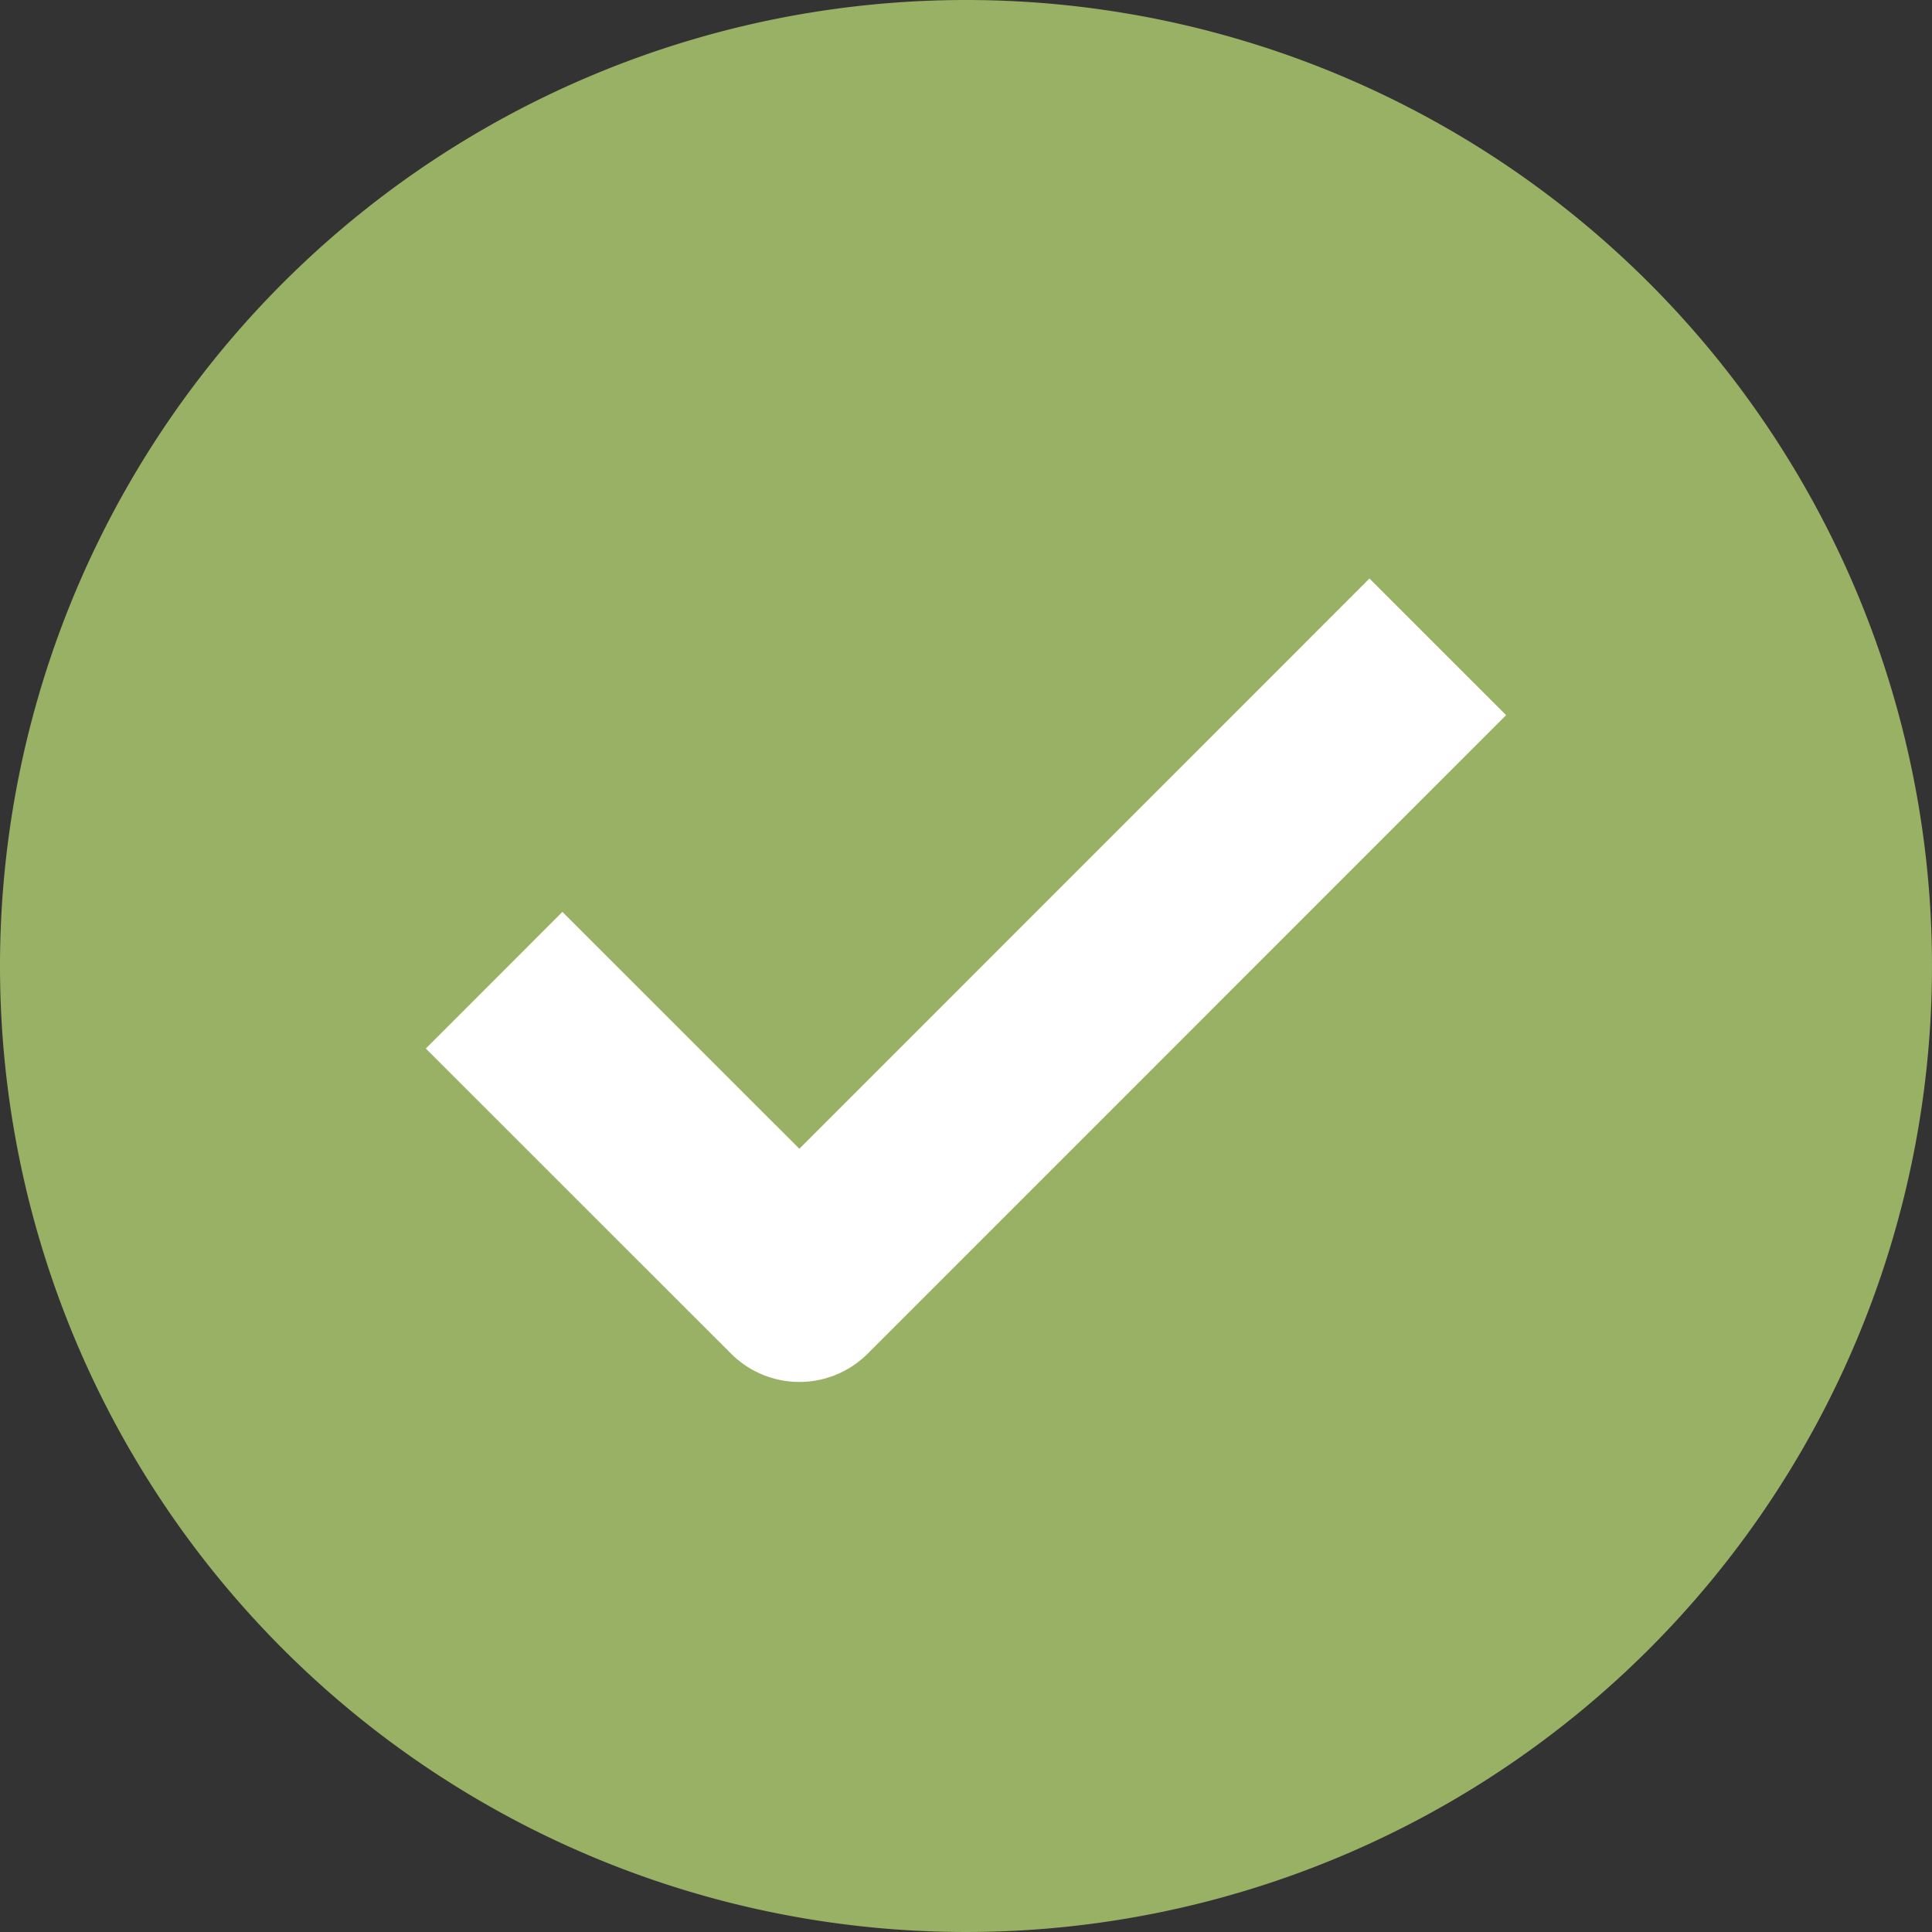 <svg viewBox="0 0 20 20" height="20" width="20" xmlns="http://www.w3.org/2000/svg">
  <rect x="0" y="0" width="20" height="20" fill="#333333" stroke="none"/>
  <g transform="translate(-220 -2359)" data-name="Gruppe 21511" id="Gruppe_21511">
    <path fill="#98b165" transform="translate(220 2359)" d="M10,0A10,10,0,1,1,0,10,10,10,0,0,1,10,0Z" data-name="Pfad 10084" id="Pfad_10084"></path>
    <path stroke-width="2" stroke-linejoin="round" stroke="#fff" fill="none" transform="translate(22804.967 -7266.353)" d="M-22579.852,9635.5l3.16,3.159,6.609-6.61" data-name="Pfad 10083" id="Pfad_10083"></path>
  </g>
</svg>
